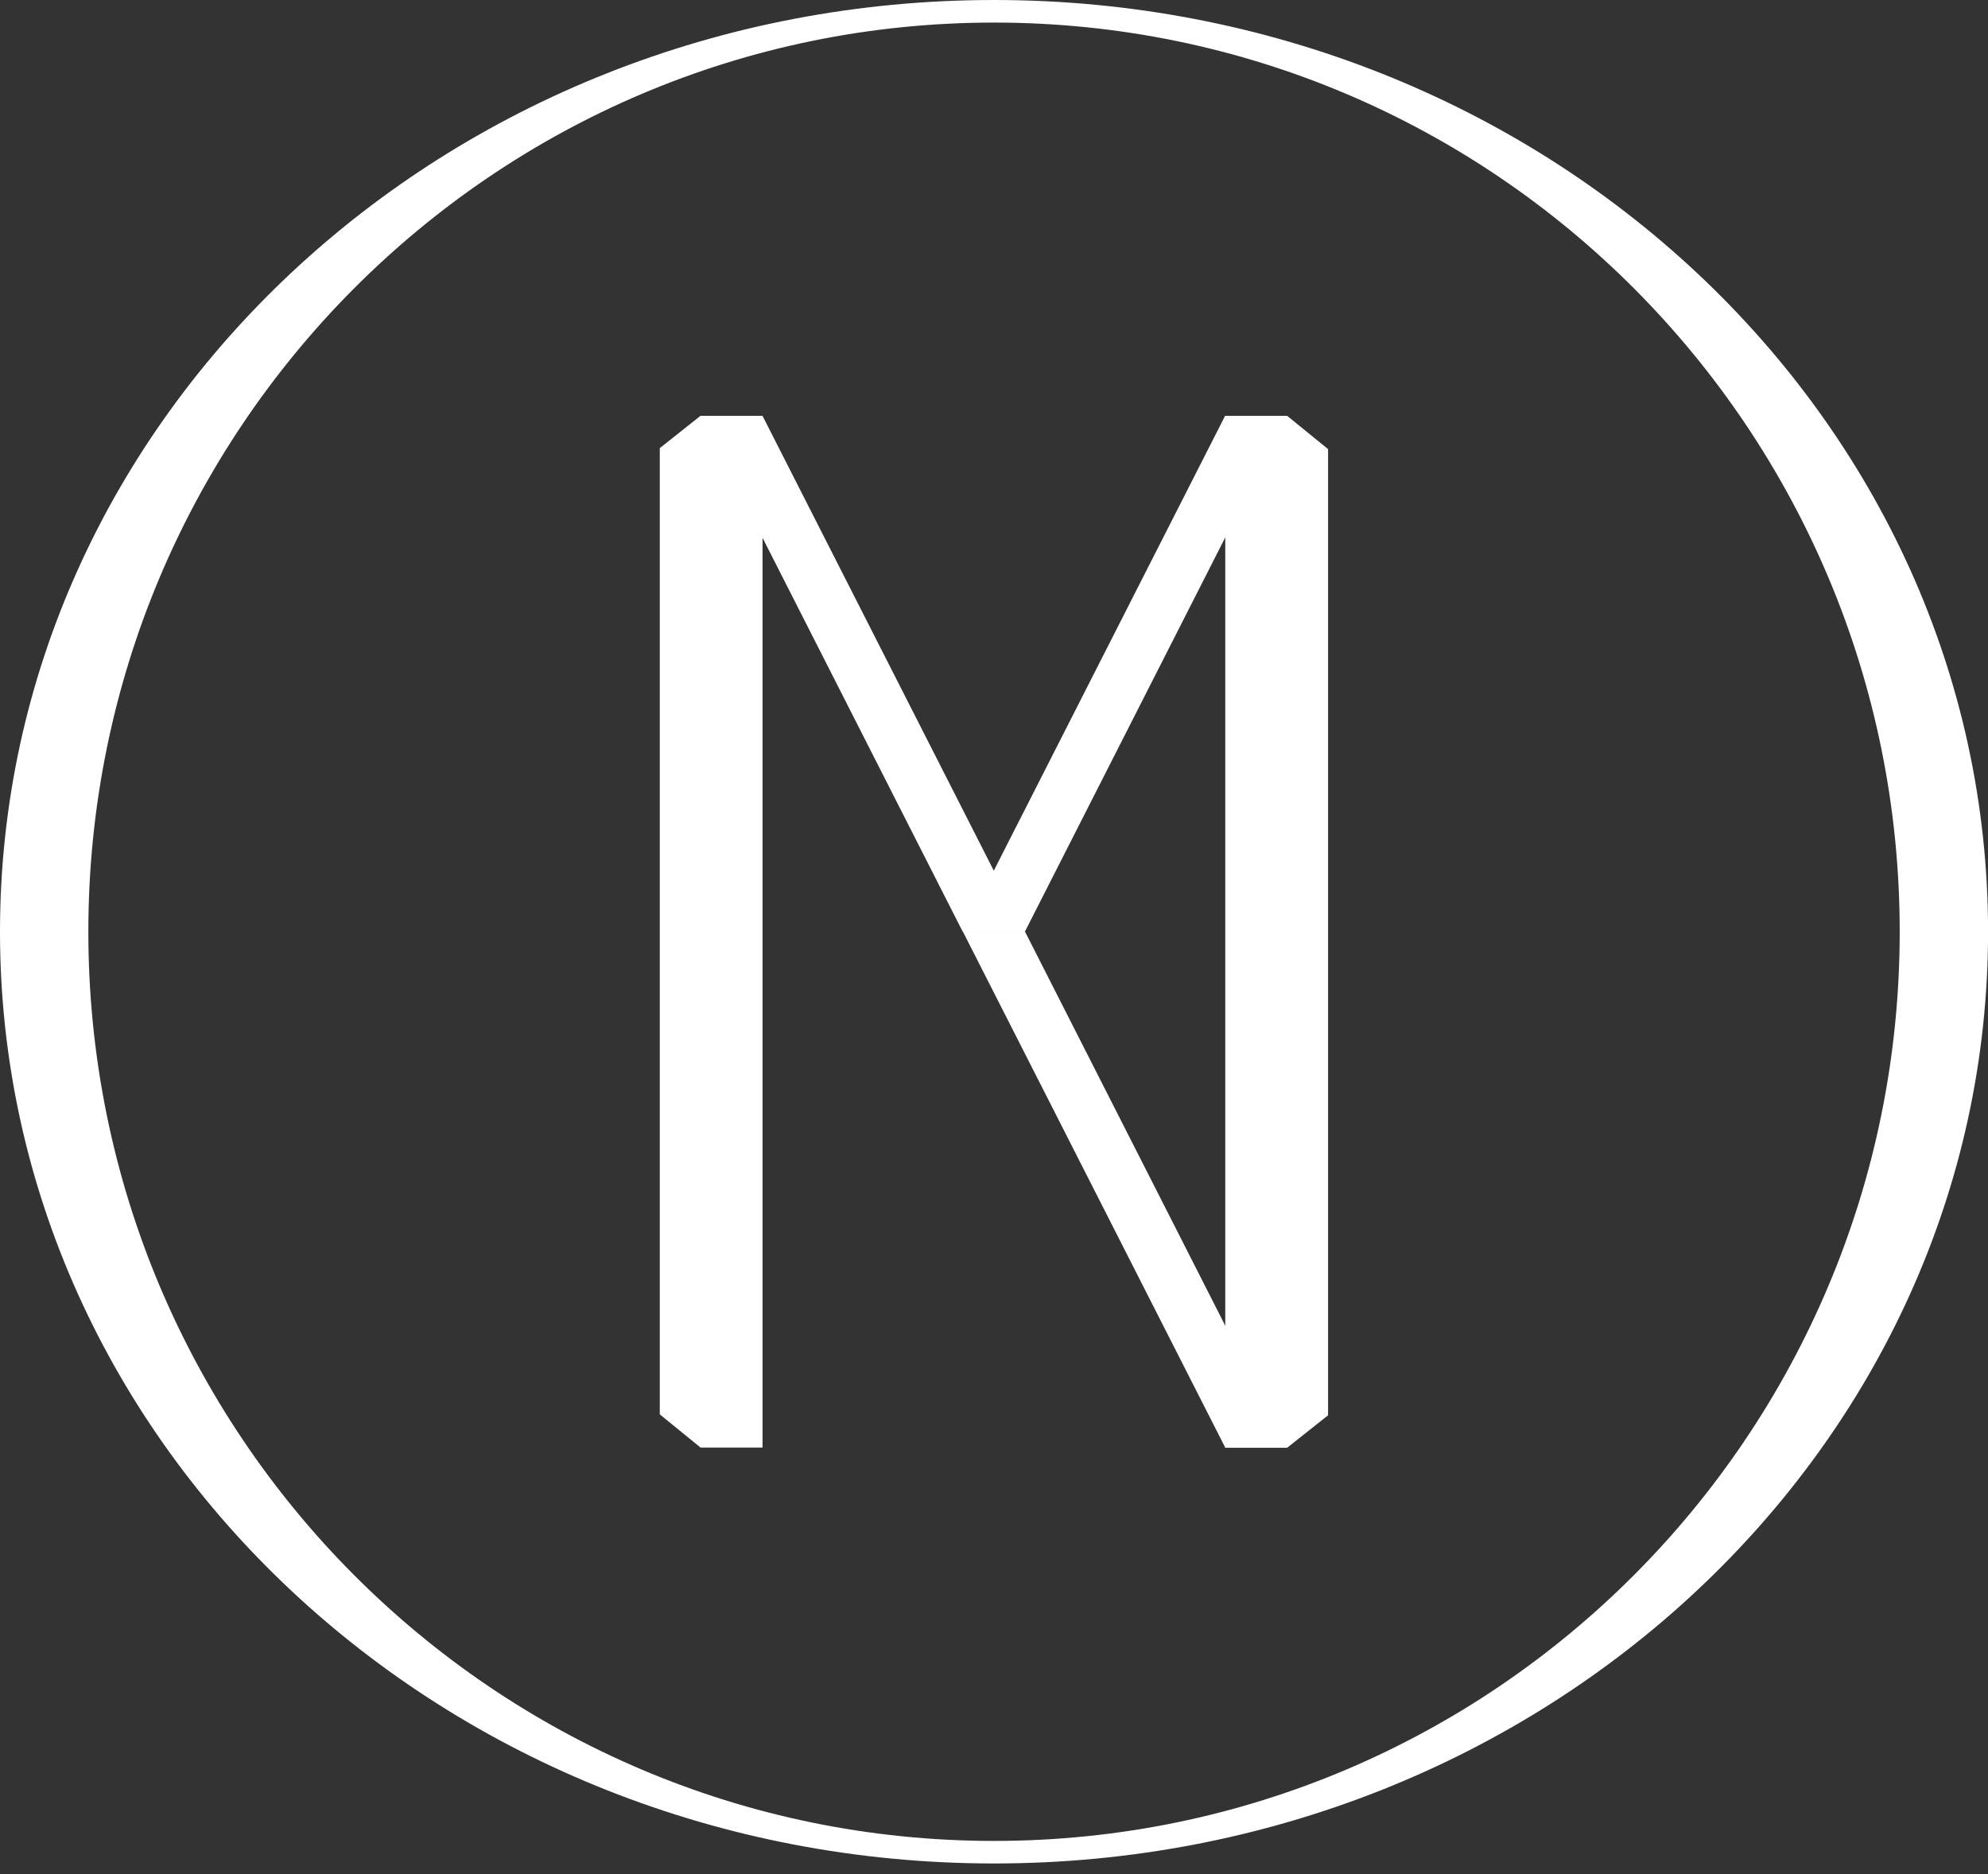 <svg width="70" height="66" viewBox="0 0 70 66" fill="none" xmlns="http://www.w3.org/2000/svg">
<rect x="0" y="0" width="70" height="66" fill="#333333" stroke="none"/>
<g clip-path="url(#clip0_4156_2955)">
<path d="M24.668 50.979H26.85V14.646H24.663L23.232 15.781V49.809L24.668 50.979Z" fill="white"/>
<path d="M24.668 14.646H26.85L36.086 32.812H33.899L24.668 14.646Z" fill="white"/>
<path d="M45.324 50.979H43.142L33.906 32.812H36.093L45.324 50.979Z" fill="white"/>
<path d="M45.318 14.646H43.136L33.9 32.812H36.087L45.318 14.646Z" fill="white"/>
<path d="M45.325 14.646H43.143V50.979H45.329L46.763 49.842V15.816L45.325 14.646Z" fill="white"/>
<path d="M35.001 0C15.67 0 0 14.691 0 32.812C0 50.934 15.67 65.625 35.001 65.625C54.332 65.625 70.002 50.934 70.002 32.812C70.002 14.691 54.332 0 35.001 0ZM35.001 64.831C17.388 64.831 3.111 50.496 3.111 32.812C3.111 15.129 17.388 0.795 35.001 0.795C52.614 0.795 66.891 15.129 66.891 32.812C66.891 50.496 52.614 64.831 35.001 64.831Z" fill="white"/>
</g>
<defs>
<clipPath id="clip0_4156_2955">
<rect width="70" height="65.625" fill="white"/>
</clipPath>
</defs>
</svg>
